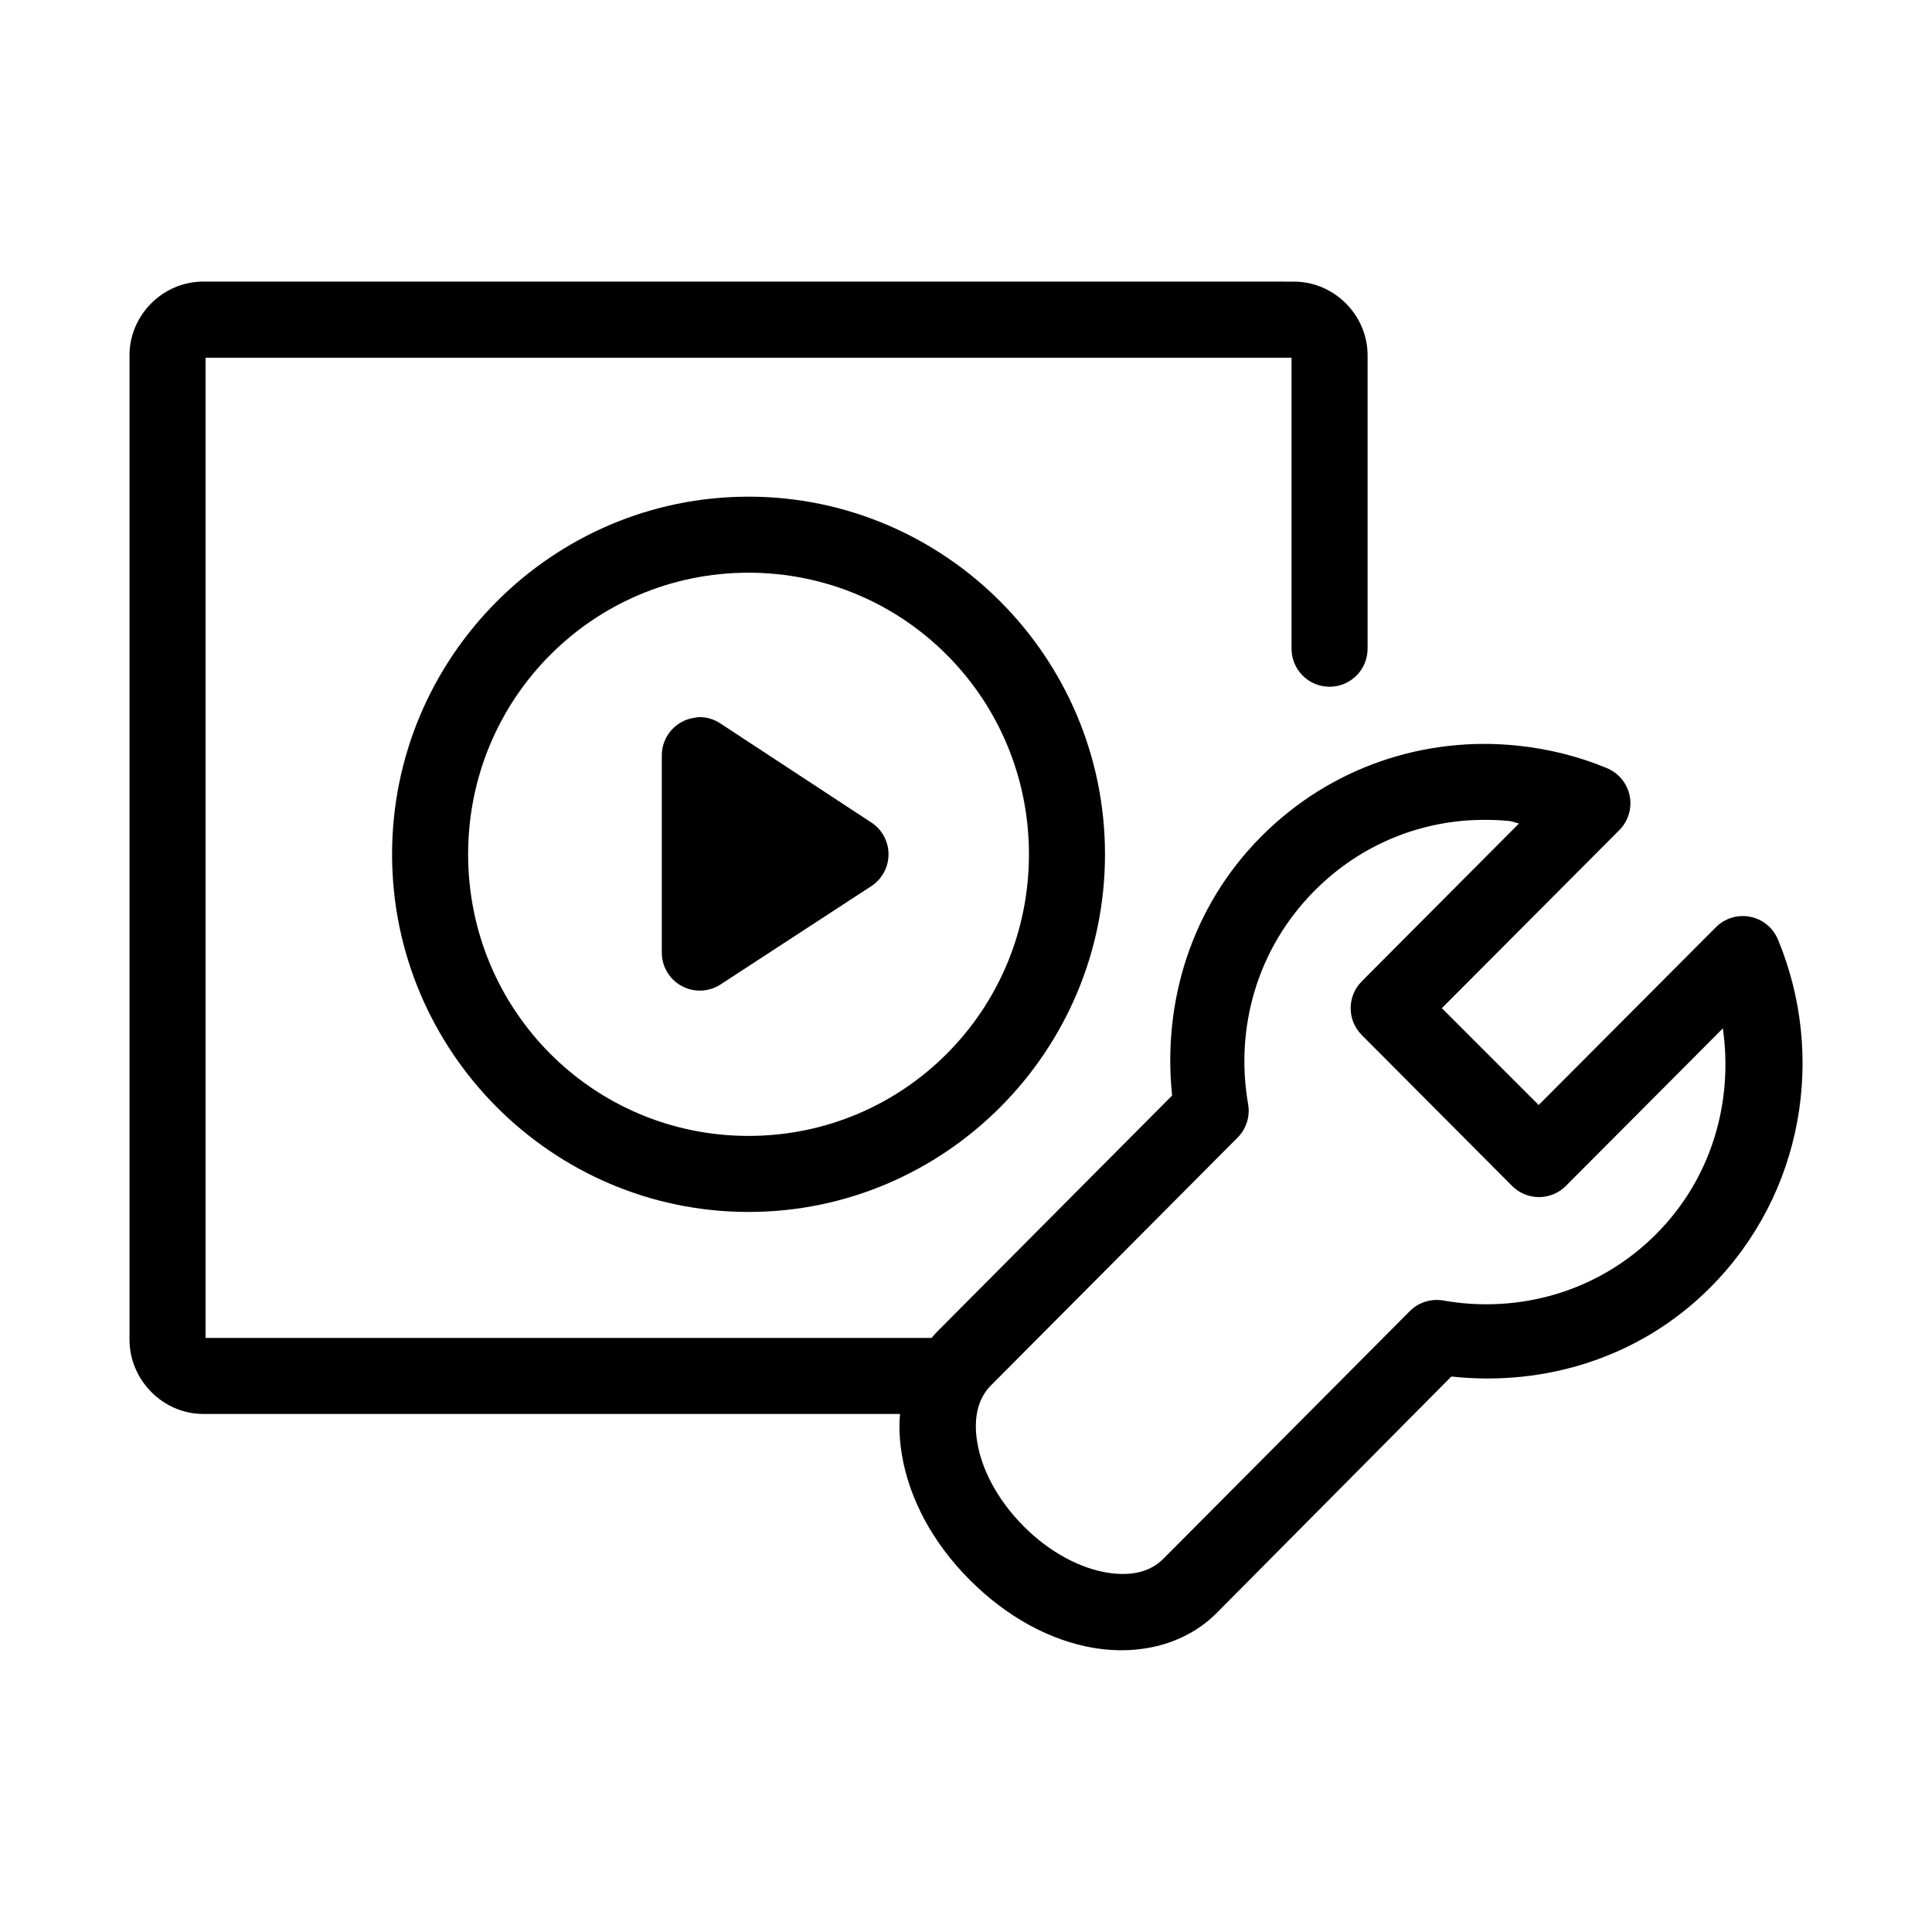 <?xml version="1.0" encoding="UTF-8"?>
<!-- Uploaded to: SVG Repo, www.svgrepo.com, Generator: SVG Repo Mixer Tools -->
<svg fill="#000000" width="800px" height="800px" version="1.1" viewBox="144 144 512 512" xmlns="http://www.w3.org/2000/svg">
 <path d="m197.84 218.63c-10.684 0-19.52 8.863-19.52 19.52v260.88c0 10.66 8.836 19.68 19.52 19.68h184.68c-0.32 3.578-0.121 7.113 0.473 10.707 1.922 11.684 8.117 23.348 17.945 33.219 9.832 9.875 21.402 16.172 33.062 18.105 11.66 1.938 23.941-0.758 32.434-9.285l62.191-62.664c24.453 2.668 49.926-4.812 68.641-23.617 24.766-24.875 30.621-61.5 17.949-92.102-1.27-3.152-4.039-5.453-7.371-6.117-3.332-0.668-6.777 0.391-9.16 2.812l-46.918 47.074-25.66-25.664 47.074-47.23c2.348-2.387 3.359-5.785 2.699-9.066-0.664-3.281-2.914-6.019-6.008-7.309-7.625-3.18-15.68-5.144-23.773-5.981-24.273-2.508-49.305 5.449-67.855 24.086-18.652 18.738-26.207 44.16-23.617 68.645l-62.344 62.66c-0.492 0.496-0.965 1.059-1.418 1.574h-192.39v-259.77h287.8v76.988c-0.039 2.695 1.004 5.297 2.898 7.215 1.895 1.922 4.481 3.004 7.176 3.004 2.699 0 5.281-1.082 7.176-3.004 1.895-1.918 2.938-4.519 2.902-7.215v-77.621c0-10.656-8.84-19.52-19.523-19.52zm144.53 56.992c-52.012 0-94.465 42.531-94.465 94.777 0 52.25 42.453 94.781 94.465 94.781s94.465-42.531 94.465-94.781c0-52.246-42.453-94.777-94.465-94.777zm0 20.152c41.148 0 74.312 33.293 74.312 74.625 0 41.336-33.164 74.629-74.312 74.629-41.145 0-74.312-33.293-74.312-74.629 0-41.332 33.168-74.625 74.312-74.625zm-13.066 38.258c-0.371 0.031-0.738 0.086-1.102 0.156-5.07 0.641-8.859 4.969-8.816 10.078v52.113c-0.027 3.711 1.992 7.137 5.25 8.91 3.258 1.777 7.231 1.621 10.336-0.41l39.832-25.977c2.906-1.852 4.664-5.059 4.664-8.504 0-3.445-1.758-6.652-4.664-8.5l-39.832-26.137c-1.676-1.133-3.648-1.734-5.668-1.73zm207.82 27.238c2.312-0.012 4.625 0.07 6.926 0.312 0.855 0.09 1.672 0.508 2.519 0.629l-41.719 41.883c-3.883 3.926-3.883 10.242 0 14.168l39.832 39.988c1.891 1.914 4.473 2.992 7.164 2.992 2.691 0 5.269-1.078 7.16-2.992l41.566-41.719c2.773 19.301-2.828 39.598-17.633 54.473-15.398 15.469-36.617 21.172-56.523 17.633-3.223-0.539-6.512 0.516-8.816 2.836l-65.336 65.652c-3.289 3.305-8.215 4.738-14.957 3.621-6.742-1.121-14.848-5.055-22.043-12.281-7.191-7.227-11.16-15.395-12.281-22.199-1.117-6.805 0.332-11.809 3.621-15.113l65.34-65.652c2.32-2.305 3.375-5.594 2.832-8.816-3.523-20.016 2.211-41.188 17.637-56.68 12.418-12.477 28.539-18.676 44.711-18.734z"/>
</svg>